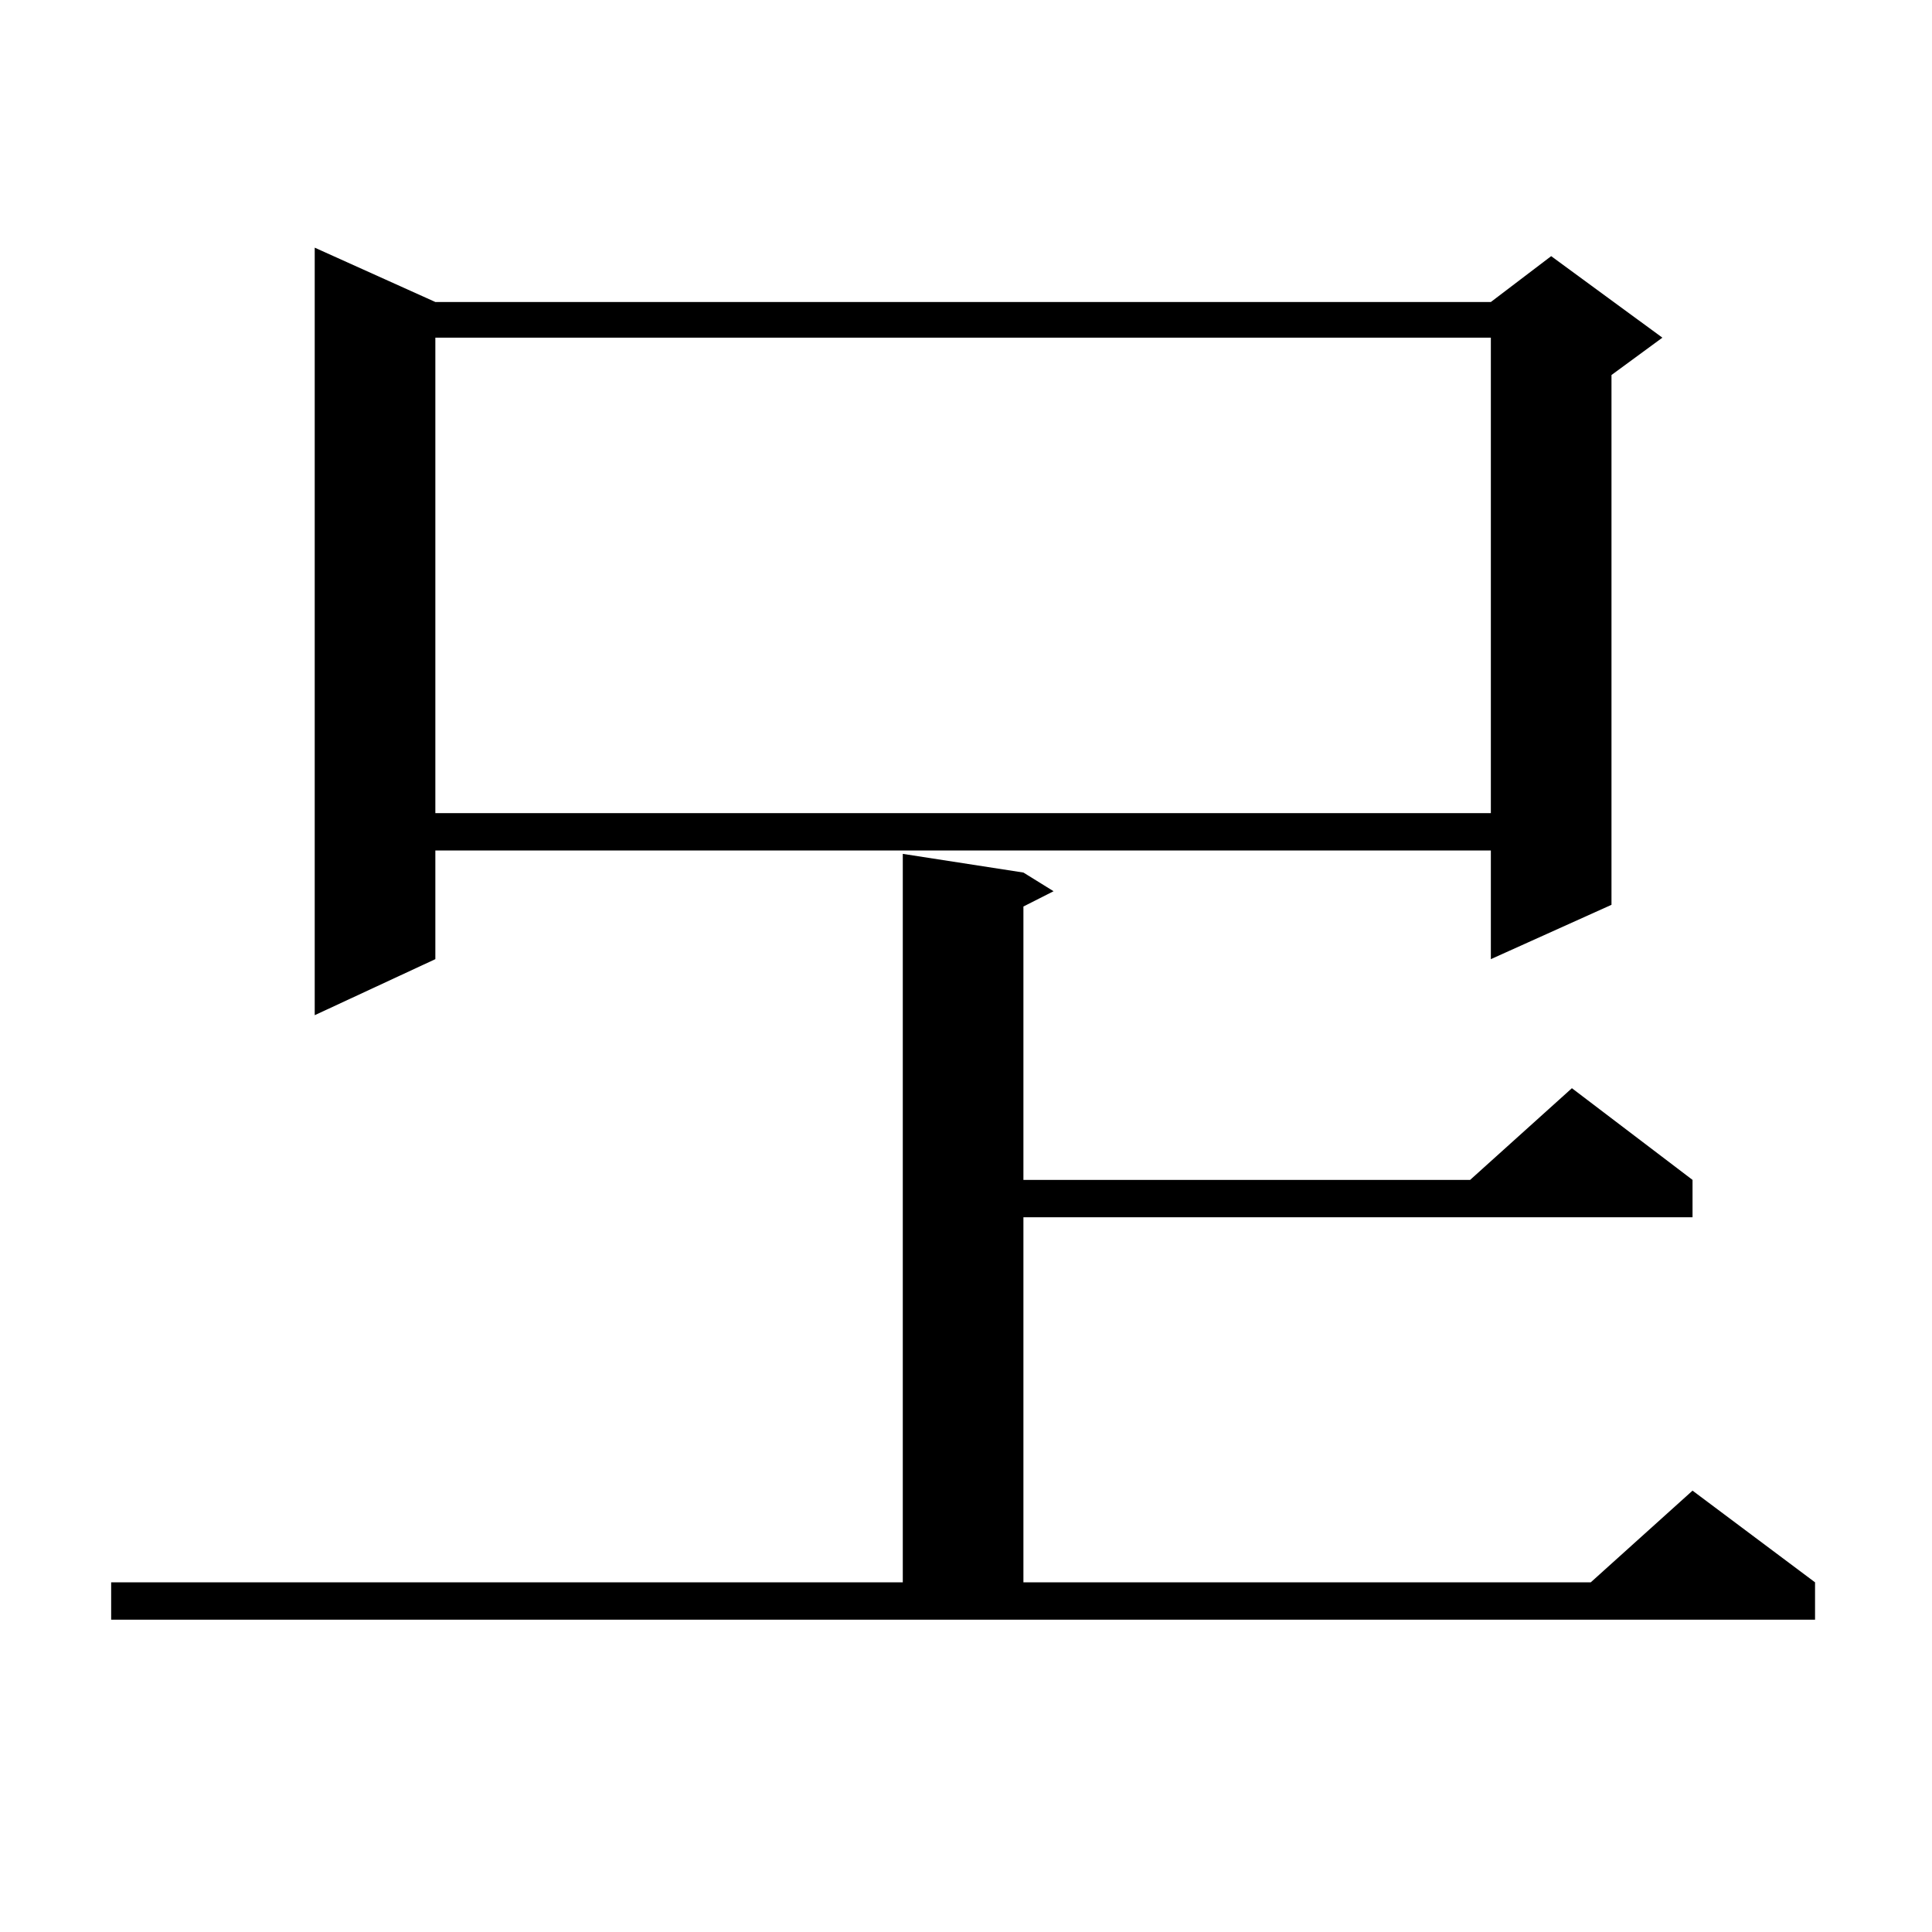 <?xml version="1.0" encoding="utf-8"?>
<!-- Generator: Adobe Illustrator 16.0.0, SVG Export Plug-In . SVG Version: 6.00 Build 0)  -->
<!DOCTYPE svg PUBLIC "-//W3C//DTD SVG 1.1//EN" "http://www.w3.org/Graphics/SVG/1.1/DTD/svg11.dtd">
<svg version="1.1" id="图层_1" xmlns="http://www.w3.org/2000/svg" xmlns:xlink="http://www.w3.org/1999/xlink" x="0px" y="0px"
	 width="1000px" height="1000px" viewBox="0 0 1000 1000" enable-background="new 0 0 1000 1000" xml:space="preserve">
<path d="M57.536,819.012h409.746V441.961l62.438,9.668l15.609,9.668l-15.609,7.91v141.504h231.214l52.682-47.461l62.438,47.461
	v19.336H529.719v188.965H823.37l52.682-47.461l63.413,47.461v19.336H57.536V819.012z M225.336,156.316h546.328l31.219-23.73
	l57.56,42.188l-26.341,19.336v274.219l-62.438,28.125v-56.25H225.336v56.25l-62.438,29.004V128.191L225.336,156.316z
	 M225.336,174.773v246.094h546.328V174.773H225.336z"/>
</svg>
